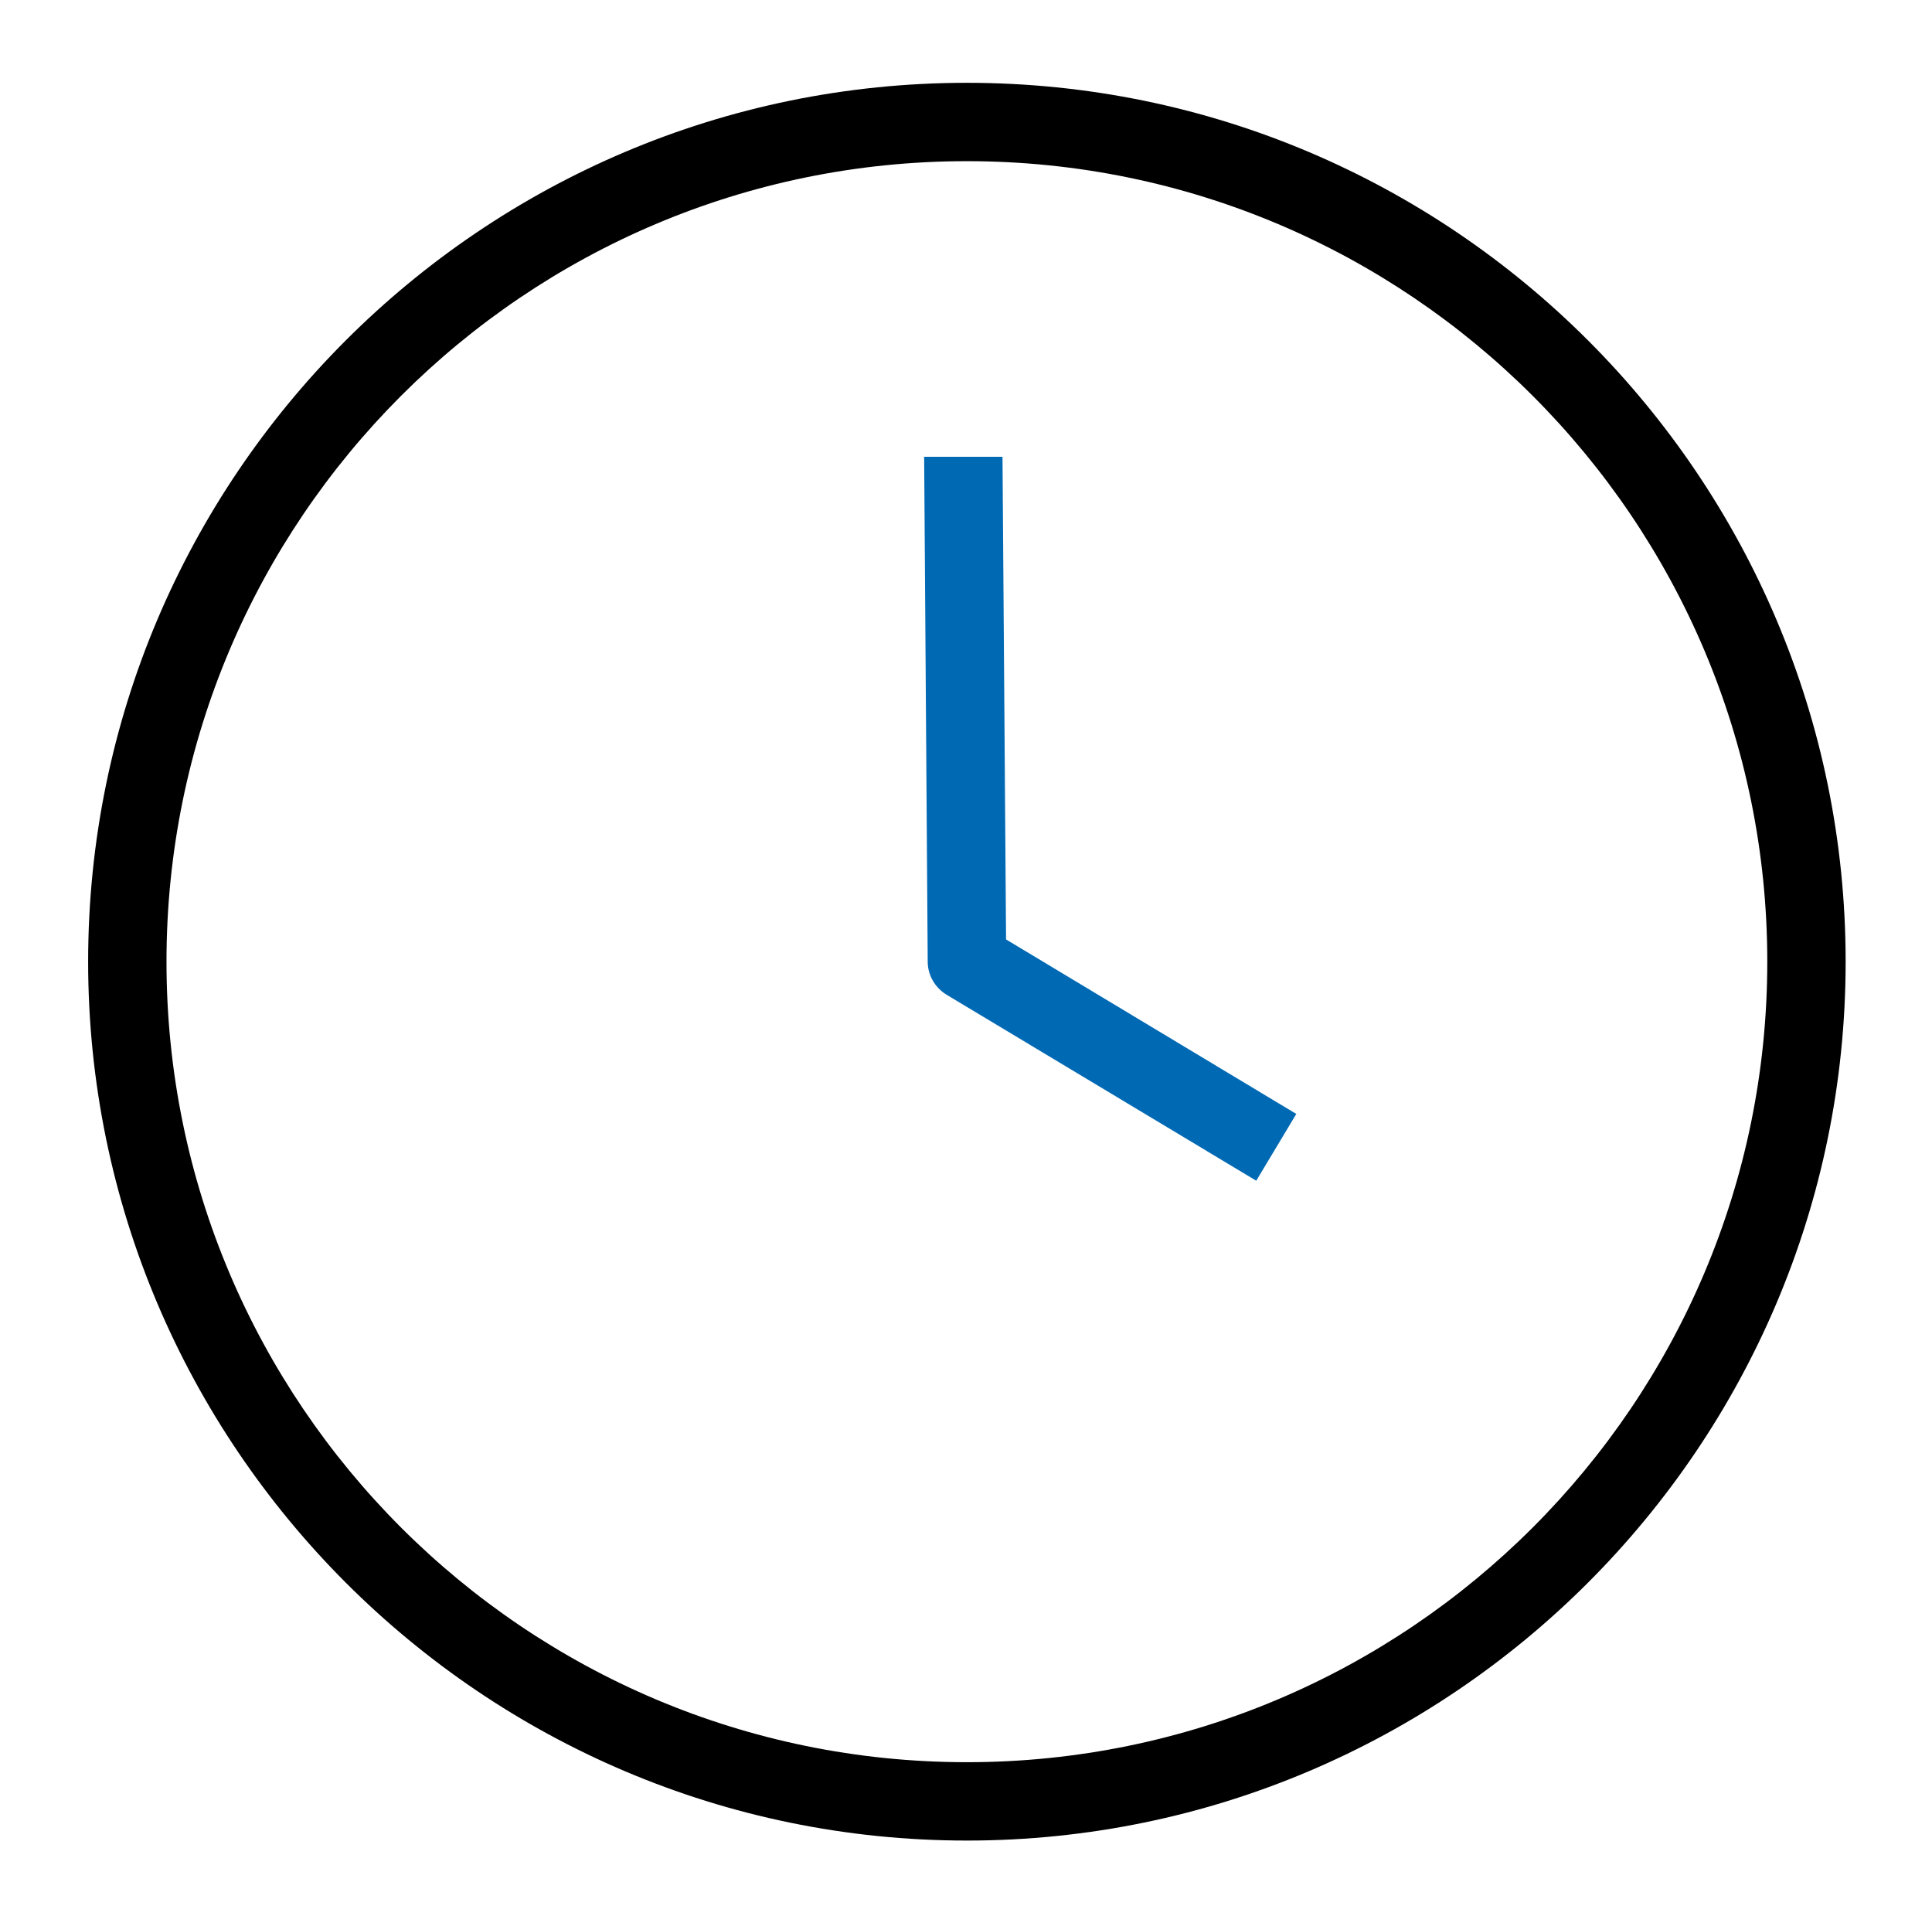 <?xml version="1.0" encoding="UTF-8"?> <svg xmlns="http://www.w3.org/2000/svg" id="Ebene_1" version="1.1" viewBox="0 0 217 216"><defs><style> .st0 { fill: #0069b4; } </style></defs><path d="M108.6,206.7c-54.4,0-98.7-44.3-98.7-98.7S54.1,9.3,108.6,9.3s98.7,44.3,98.7,98.7-44.3,98.7-98.7,98.7ZM108.6,18.1c-49.6,0-89.9,40.3-89.9,89.9s40.3,89.9,89.9,89.9,89.9-40.3,89.9-89.9S158.2,18.1,108.6,18.1Z"></path><path class="st0" d="M141.1,132.6l-34.8-20.9c-1.3-.8-2.1-2.2-2.1-3.7l-.4-56.7h8.8c0,0,.4,54.2.4,54.2l32.6,19.6-4.5,7.5Z"></path></svg> 